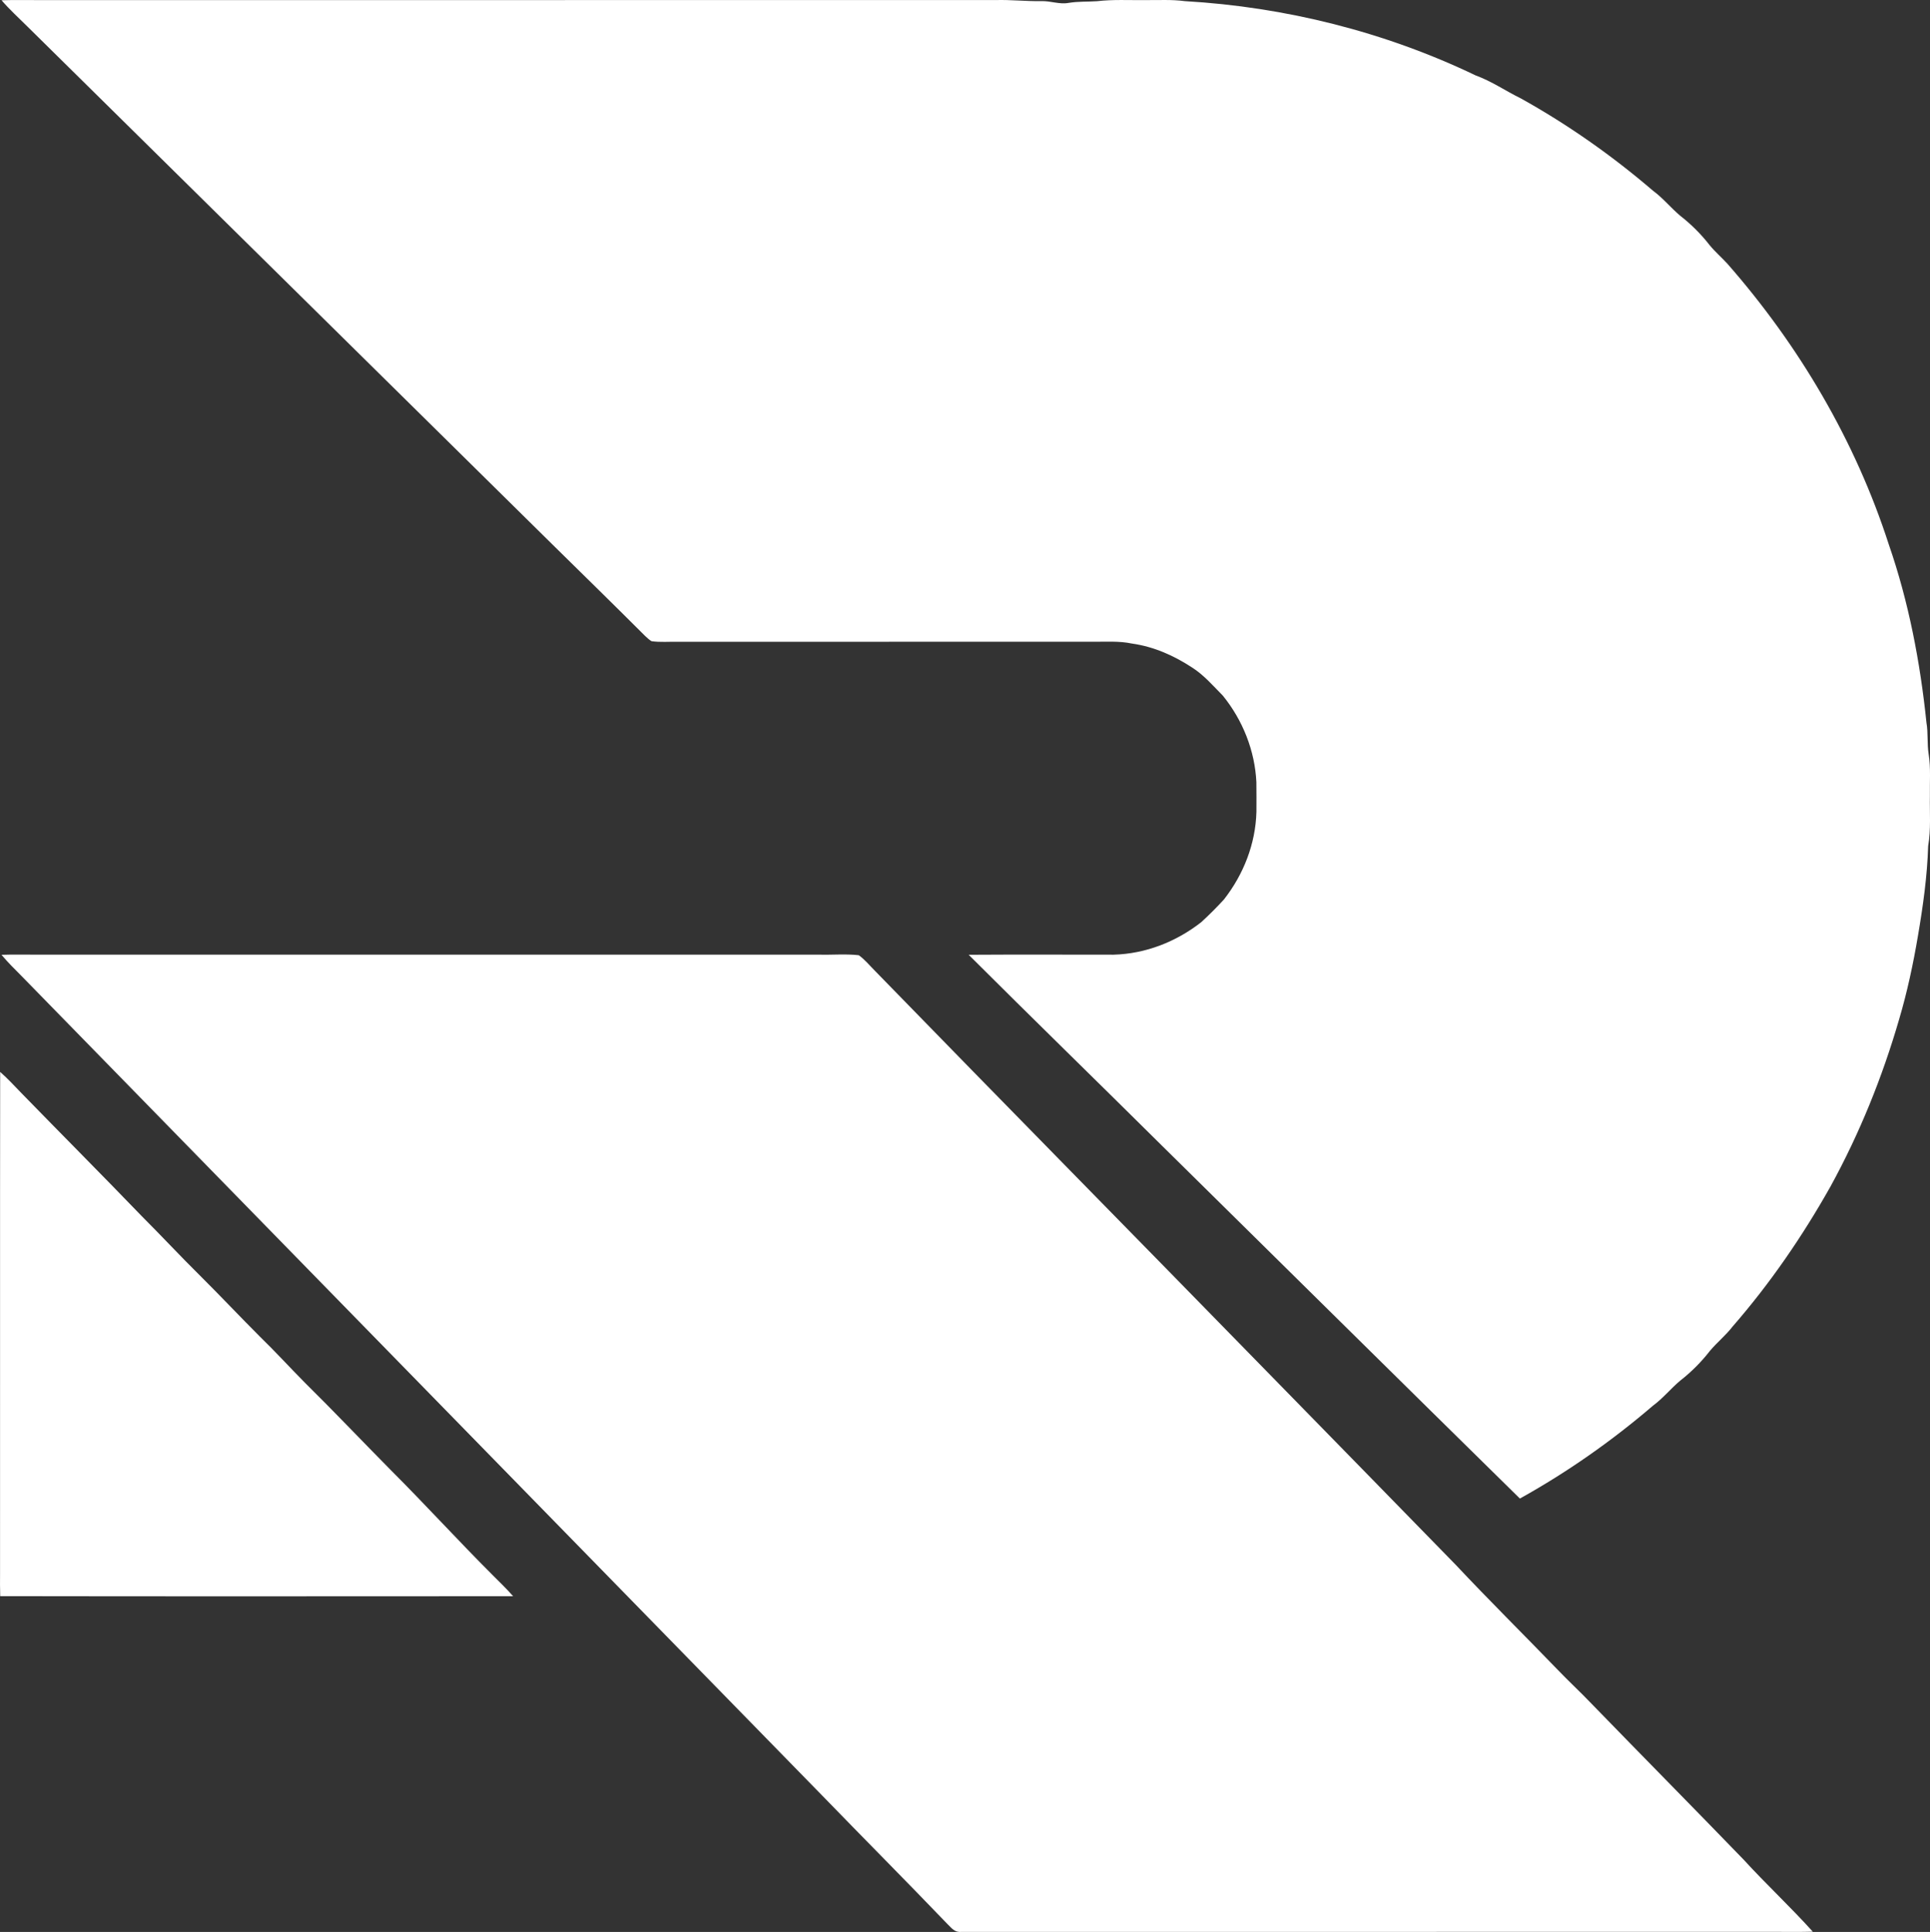 <?xml version="1.0" encoding="UTF-8" standalone="no"?>
<svg
   version="1.1"
   viewBox="0 0 851.08 852.082"
   width="851.08pt"
   height="852.082pt"
   id="svg724"
   xmlns="http://www.w3.org/2000/svg"
   xmlns:svg="http://www.w3.org/2000/svg">
  <rect x="0" y="0" width="851.08" height="852.082" fill="#333333" stroke="none"/>
  <defs
     id="defs728" />
  <path
     d="m 0.682,0.111 c 5.44,-0.17 10.9,-0.05 16.35,-0.07 140.67,-0.01 281.33,0.02 422,-0.01 6.7,-0.19 13.35,0.57 20.04,0.47 4.33,-0.16 7.99,1.55 12.27,0.76 4.13,-0.68 8.25,-0.45 12.4,-0.73 6.99,-0.83 14.14,-0.4 21.29,-0.49 5.76,0.06 11.74,-0.31 17.44,0.46 44.36,2.57 88.19,13.54 128.28,32.78 7.11,2.59 13.18,6.84 19.93,10.14 20.69,11.51 40.28,25.28 58.25,40.7 4.42,3.25 7.81,7.51 11.98,11.02 4.85,3.77 9.25,8.17 13.02,13.02 2.38,2.9 5.24,5.37 7.81,8.16 31.61,36.07 56.42,78.12 71.17,123.84 8.76,25.25 13.85,51.93 16.59,78.47 0.81,4.66 0.24,9.33 0.98,13.99 0.97,6 0.44,12.34 0.55,18.42 -0.13,7.53 0.51,14.67 -0.77,22.13 -0.4,13.25 -2.27,26.52 -4.5,39.59 -2.08,12.33 -4.72,24.71 -8.27,36.71 -7.43,25.61 -17.44,50.38 -30.26,73.77 -12.32,21.91 -26.67,42.85 -43.19,61.81 -3.05,3.97 -6.93,7.04 -10.11,10.87 -3.77,4.85 -8.17,9.25 -13.02,13.02 -4.17,3.51 -7.56,7.77 -11.98,11.02 -18.11,15.54 -37.84,29.38 -58.7,40.97 -52.5,-51.6 -105.55,-104.09 -158.15,-155.94 -28.24,-28.02 -56.78,-55.79 -84.92,-83.89 21.3,-0.14 42.61,-0.04 63.91,-0.04 14.1,-0.38 27.59,-5.68 38.65,-14.34 3.39,-3.1 6.89,-6.6 9.99,-9.99 8.66,-11.06 13.96,-24.55 14.34,-38.65 0.01,-4.36 0.04,-8.72 -0.02,-13.09 -0.66,-13.93 -6.02,-27.36 -14.78,-38.17 -4.25,-4.31 -8.46,-9.19 -13.59,-12.43 -8.06,-5.28 -16.88,-9.19 -26.48,-10.55 -5.76,-1.2 -11.32,-0.75 -17.15,-0.8 -61,0.01 -122,-0.01 -183,0.01 -3.88,-0.07 -7.87,0.29 -11.71,-0.25 -1.04,-0.62 -1.92,-1.45 -2.8,-2.27 -13.49,-13.49 -27.15,-26.84 -40.75,-40.23 C 166.612,164.131 89.432,87.971 12.232,11.841 8.312,7.931 4.242,4.261 0.682,0.111 Z"
     fill="#f82823"
     id="path718"
     style="fill:#ffffff;fill-opacity:1" />
  <path
     d="m 0.672,421.111 c 4.79,-0.16 9.57,-0.06 14.36,-0.07 115.33,0 230.67,0 346,0 5.85,0.17 11.86,-0.4 17.67,0.26 2.67,1.9 4.84,4.6 7.16,6.91 57.52,59.14 115.43,117.91 173.05,176.95 27.7,28.3 55.35,56.64 83.01,84.98 14.68,15.64 29.95,30.73 44.85,46.17 4.88,5.12 10.09,9.89 14.97,15.02 22.33,23.01 44.86,45.8 67.15,68.85 9.9,10.84 20.7,20.87 30.51,31.78 -5.45,0.18 -10.91,0.05 -16.37,0.08 -119.68,0.01 -239.37,-0.01 -359.05,0.01 -3.11,0.31 -4.33,-1.72 -6.34,-3.62 -18.28,-19.05 -36.91,-37.76 -55.28,-56.72 -117.62,-120.38 -235.21,-240.79 -352.81,-361.19 -3.04,-3.07 -6.12,-6.07 -8.88,-9.41 z"
     fill="#f82823"
     id="path720"
     style="fill:#ffffff;fill-opacity:1" />
  <path
     d="m 0.072,472.761 c 3.42,3.02 6.47,6.35 9.63,9.61 17.6,18.07 35.4,35.94 52.9,54.1 8.68,8.66 17.01,17.66 25.74,26.27 8.85,8.8 17.41,17.9 26.24,26.74 6.78,6.57 13.12,13.54 19.76,20.24 12.92,12.76 25.41,25.93 38.17,38.84 15.17,15.16 29.61,31.03 44.8,46.2 3.03,3.05 6.14,6 8.96,9.25 -75.36,0.03 -150.83,0.1 -226.18,-0.03 -0.08,-3.32 -0.12,-6.63 -0.07,-9.94 0.06,-73.73 -0.06,-147.56 0.05,-221.28 z"
     fill="#f82823"
     id="path722"
     style="fill:#ffffff;fill-opacity:1" />
</svg>
